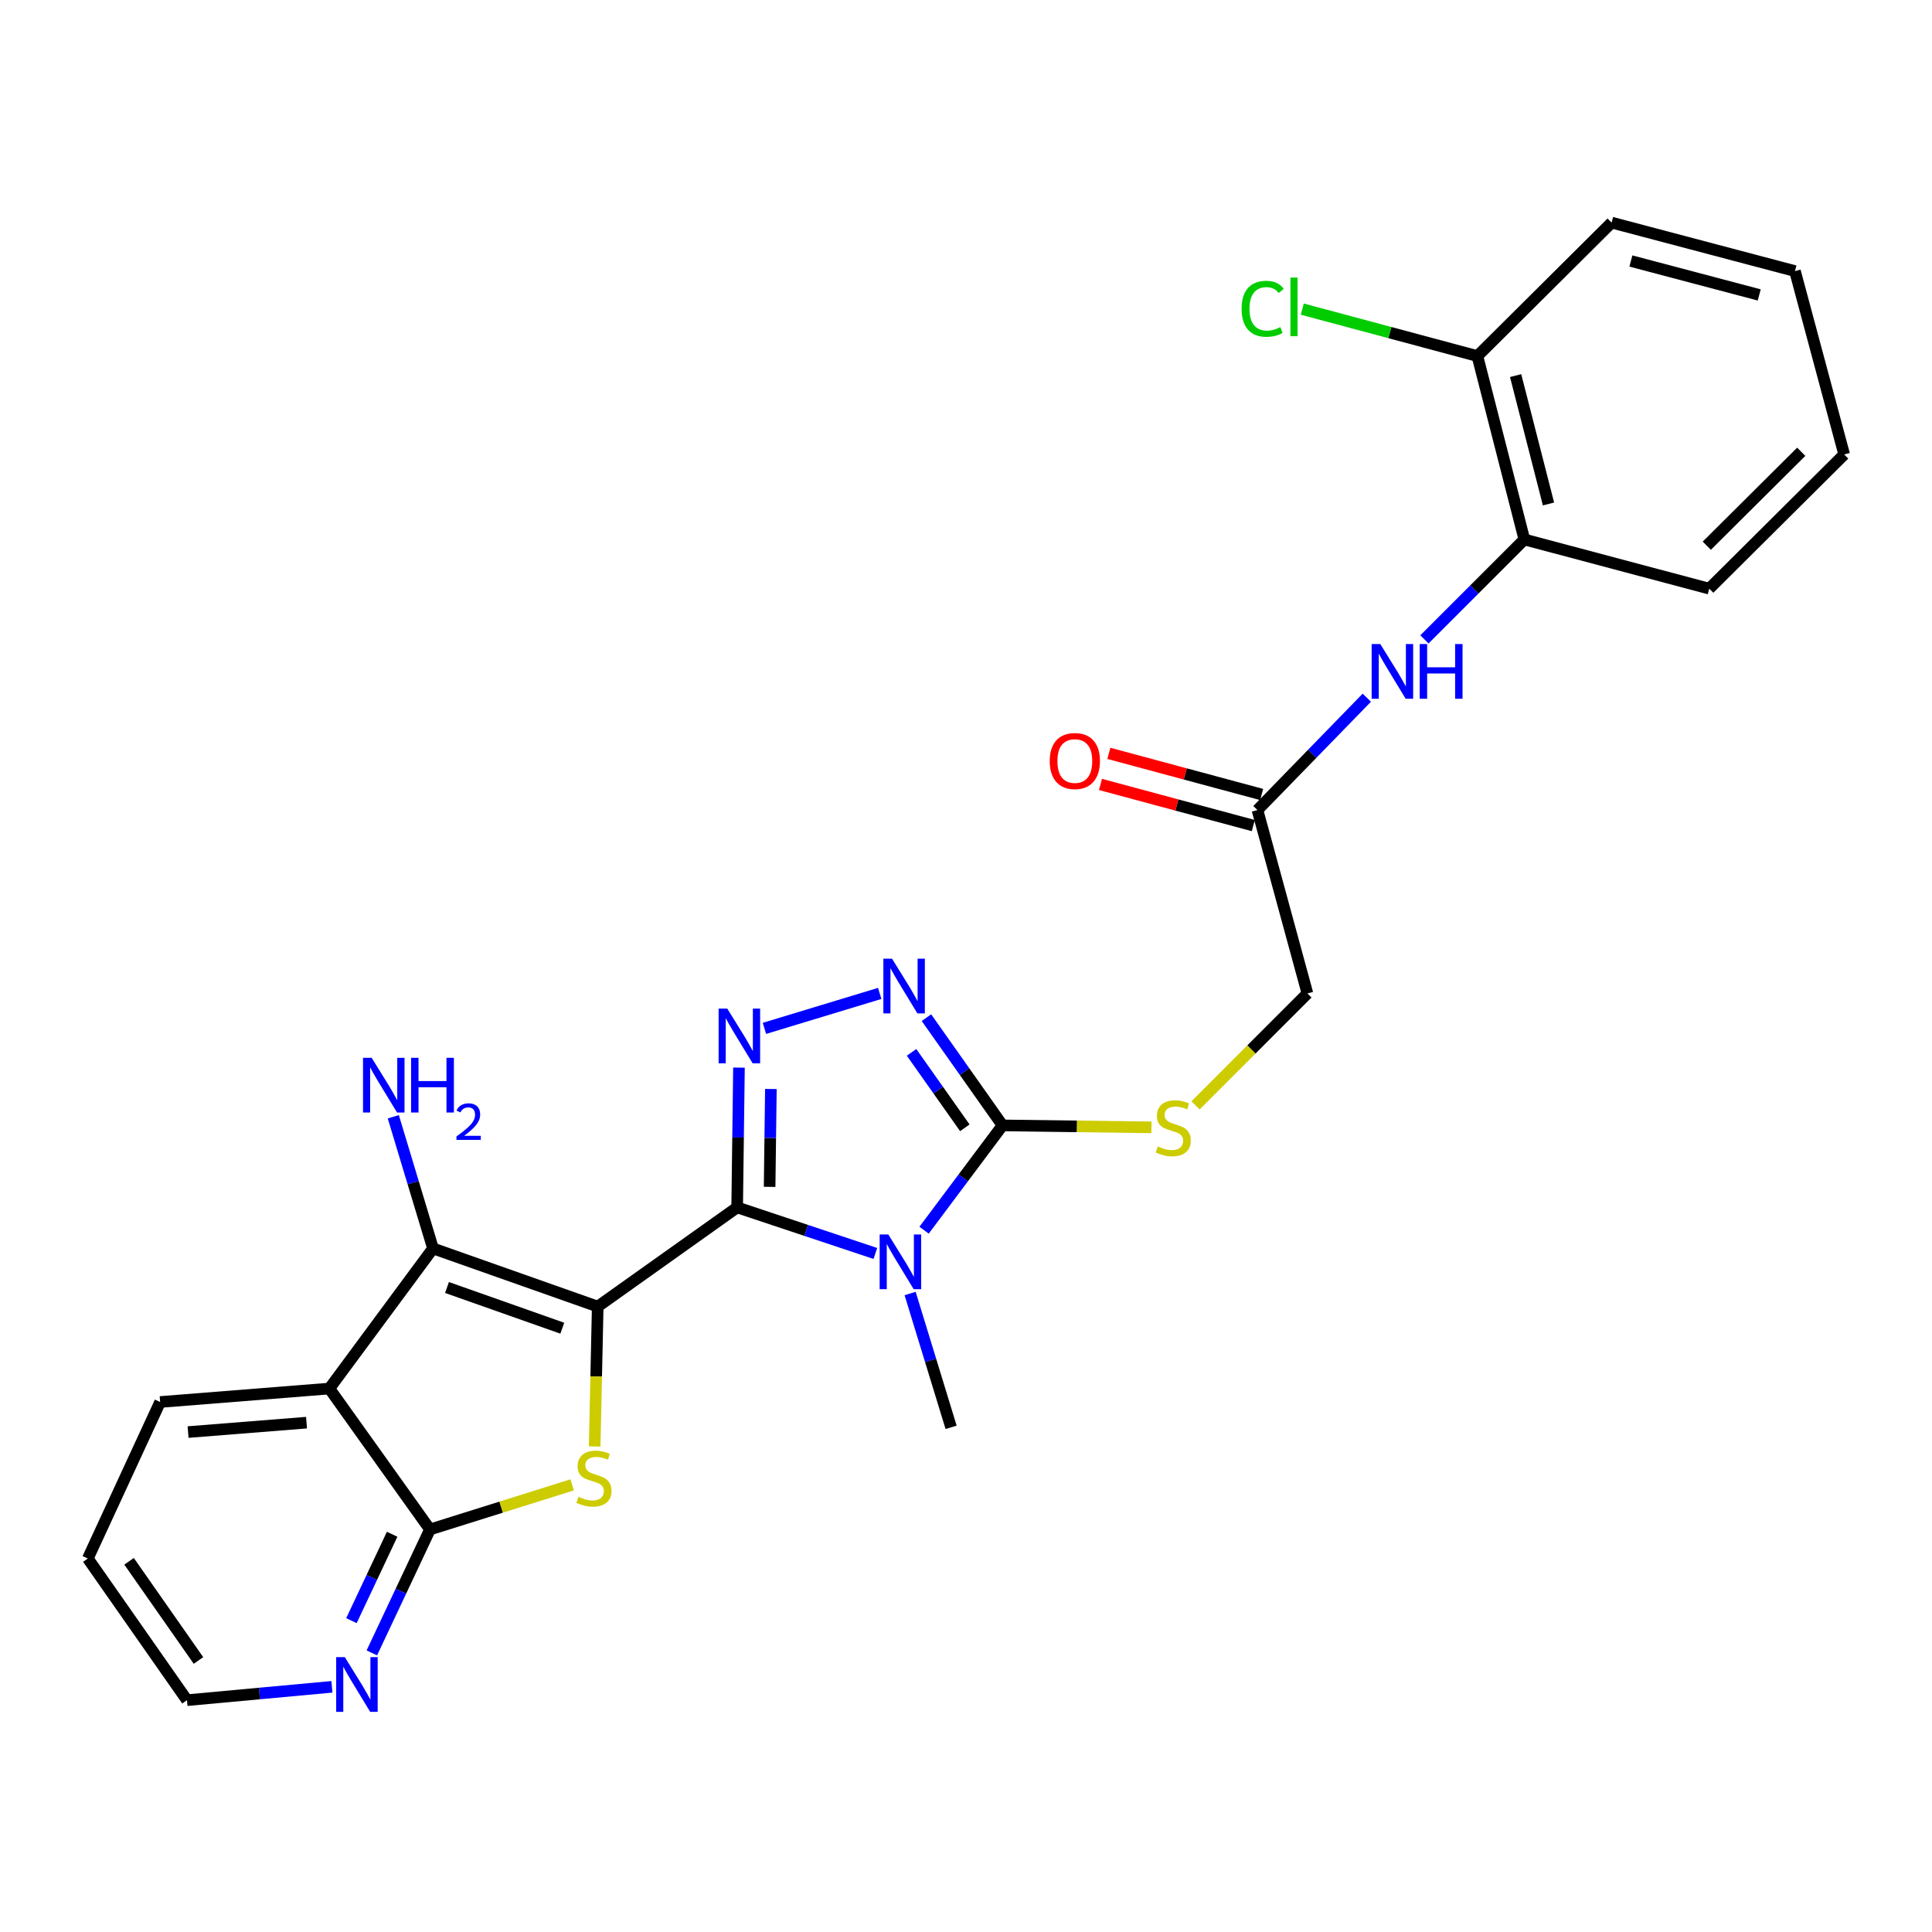 <?xml version='1.0' encoding='iso-8859-1'?>
<svg version='1.1' baseProfile='full'
              xmlns='http://www.w3.org/2000/svg'
                      xmlns:rdkit='http://www.rdkit.org/xml'
                      xmlns:xlink='http://www.w3.org/1999/xlink'
                  xml:space='preserve'
width='1000px' height='1000px' viewBox='0 0 1000 1000'>
<!-- END OF HEADER -->
<rect style='opacity:1.0;fill:#FFFFFF;stroke:none' width='1000' height='1000' x='0' y='0'> </rect>
<path class='bond-0' d='M 309.376,676.283 L 381.553,624.95' style='fill:none;fill-rule:evenodd;stroke:#000000;stroke-width:6px;stroke-linecap:butt;stroke-linejoin:miter;stroke-opacity:1' />
<path class='bond-2' d='M 309.376,676.283 L 308.587,712.482' style='fill:none;fill-rule:evenodd;stroke:#000000;stroke-width:6px;stroke-linecap:butt;stroke-linejoin:miter;stroke-opacity:1' />
<path class='bond-2' d='M 308.587,712.482 L 307.798,748.68' style='fill:none;fill-rule:evenodd;stroke:#CCCC00;stroke-width:6px;stroke-linecap:butt;stroke-linejoin:miter;stroke-opacity:1' />
<path class='bond-3' d='M 309.376,676.283 L 224.12,646.183' style='fill:none;fill-rule:evenodd;stroke:#000000;stroke-width:6px;stroke-linecap:butt;stroke-linejoin:miter;stroke-opacity:1' />
<path class='bond-3' d='M 291.041,687.478 L 231.362,666.408' style='fill:none;fill-rule:evenodd;stroke:#000000;stroke-width:6px;stroke-linecap:butt;stroke-linejoin:miter;stroke-opacity:1' />
<path class='bond-1' d='M 381.553,624.95 L 417.318,636.872' style='fill:none;fill-rule:evenodd;stroke:#000000;stroke-width:6px;stroke-linecap:butt;stroke-linejoin:miter;stroke-opacity:1' />
<path class='bond-1' d='M 417.318,636.872 L 453.083,648.794' style='fill:none;fill-rule:evenodd;stroke:#0000FF;stroke-width:6px;stroke-linecap:butt;stroke-linejoin:miter;stroke-opacity:1' />
<path class='bond-4' d='M 381.553,624.95 L 382.021,588.772' style='fill:none;fill-rule:evenodd;stroke:#000000;stroke-width:6px;stroke-linecap:butt;stroke-linejoin:miter;stroke-opacity:1' />
<path class='bond-4' d='M 382.021,588.772 L 382.489,552.593' style='fill:none;fill-rule:evenodd;stroke:#0000FF;stroke-width:6px;stroke-linecap:butt;stroke-linejoin:miter;stroke-opacity:1' />
<path class='bond-4' d='M 398.352,614.312 L 398.68,588.987' style='fill:none;fill-rule:evenodd;stroke:#000000;stroke-width:6px;stroke-linecap:butt;stroke-linejoin:miter;stroke-opacity:1' />
<path class='bond-4' d='M 398.68,588.987 L 399.008,563.662' style='fill:none;fill-rule:evenodd;stroke:#0000FF;stroke-width:6px;stroke-linecap:butt;stroke-linejoin:miter;stroke-opacity:1' />
<path class='bond-5' d='M 478.3,636.751 L 498.605,609.627' style='fill:none;fill-rule:evenodd;stroke:#0000FF;stroke-width:6px;stroke-linecap:butt;stroke-linejoin:miter;stroke-opacity:1' />
<path class='bond-5' d='M 498.605,609.627 L 518.91,582.503' style='fill:none;fill-rule:evenodd;stroke:#000000;stroke-width:6px;stroke-linecap:butt;stroke-linejoin:miter;stroke-opacity:1' />
<path class='bond-18' d='M 471.073,669.516 L 481.682,704.147' style='fill:none;fill-rule:evenodd;stroke:#0000FF;stroke-width:6px;stroke-linecap:butt;stroke-linejoin:miter;stroke-opacity:1' />
<path class='bond-18' d='M 481.682,704.147 L 492.29,738.779' style='fill:none;fill-rule:evenodd;stroke:#000000;stroke-width:6px;stroke-linecap:butt;stroke-linejoin:miter;stroke-opacity:1' />
<path class='bond-8' d='M 296.137,768.565 L 259.347,780.107' style='fill:none;fill-rule:evenodd;stroke:#CCCC00;stroke-width:6px;stroke-linecap:butt;stroke-linejoin:miter;stroke-opacity:1' />
<path class='bond-8' d='M 259.347,780.107 L 222.556,791.648' style='fill:none;fill-rule:evenodd;stroke:#000000;stroke-width:6px;stroke-linecap:butt;stroke-linejoin:miter;stroke-opacity:1' />
<path class='bond-7' d='M 224.12,646.183 L 170.473,718.712' style='fill:none;fill-rule:evenodd;stroke:#000000;stroke-width:6px;stroke-linecap:butt;stroke-linejoin:miter;stroke-opacity:1' />
<path class='bond-14' d='M 224.12,646.183 L 213.847,612.114' style='fill:none;fill-rule:evenodd;stroke:#000000;stroke-width:6px;stroke-linecap:butt;stroke-linejoin:miter;stroke-opacity:1' />
<path class='bond-14' d='M 213.847,612.114 L 203.574,578.044' style='fill:none;fill-rule:evenodd;stroke:#0000FF;stroke-width:6px;stroke-linecap:butt;stroke-linejoin:miter;stroke-opacity:1' />
<path class='bond-6' d='M 395.668,532.283 L 455.337,514.192' style='fill:none;fill-rule:evenodd;stroke:#0000FF;stroke-width:6px;stroke-linecap:butt;stroke-linejoin:miter;stroke-opacity:1' />
<path class='bond-10' d='M 518.91,582.503 L 557.448,583.012' style='fill:none;fill-rule:evenodd;stroke:#000000;stroke-width:6px;stroke-linecap:butt;stroke-linejoin:miter;stroke-opacity:1' />
<path class='bond-10' d='M 557.448,583.012 L 595.986,583.52' style='fill:none;fill-rule:evenodd;stroke:#CCCC00;stroke-width:6px;stroke-linecap:butt;stroke-linejoin:miter;stroke-opacity:1' />
<path class='bond-28' d='M 518.91,582.503 L 499.217,554.617' style='fill:none;fill-rule:evenodd;stroke:#000000;stroke-width:6px;stroke-linecap:butt;stroke-linejoin:miter;stroke-opacity:1' />
<path class='bond-28' d='M 499.217,554.617 L 479.524,526.731' style='fill:none;fill-rule:evenodd;stroke:#0000FF;stroke-width:6px;stroke-linecap:butt;stroke-linejoin:miter;stroke-opacity:1' />
<path class='bond-28' d='M 499.393,583.748 L 485.608,564.228' style='fill:none;fill-rule:evenodd;stroke:#000000;stroke-width:6px;stroke-linecap:butt;stroke-linejoin:miter;stroke-opacity:1' />
<path class='bond-28' d='M 485.608,564.228 L 471.823,544.707' style='fill:none;fill-rule:evenodd;stroke:#0000FF;stroke-width:6px;stroke-linecap:butt;stroke-linejoin:miter;stroke-opacity:1' />
<path class='bond-20' d='M 170.473,718.712 L 82.885,725.673' style='fill:none;fill-rule:evenodd;stroke:#000000;stroke-width:6px;stroke-linecap:butt;stroke-linejoin:miter;stroke-opacity:1' />
<path class='bond-20' d='M 158.655,736.364 L 97.343,741.237' style='fill:none;fill-rule:evenodd;stroke:#000000;stroke-width:6px;stroke-linecap:butt;stroke-linejoin:miter;stroke-opacity:1' />
<path class='bond-27' d='M 170.473,718.712 L 222.556,791.648' style='fill:none;fill-rule:evenodd;stroke:#000000;stroke-width:6px;stroke-linecap:butt;stroke-linejoin:miter;stroke-opacity:1' />
<path class='bond-12' d='M 222.556,791.648 L 207.509,823.588' style='fill:none;fill-rule:evenodd;stroke:#000000;stroke-width:6px;stroke-linecap:butt;stroke-linejoin:miter;stroke-opacity:1' />
<path class='bond-12' d='M 207.509,823.588 L 192.462,855.528' style='fill:none;fill-rule:evenodd;stroke:#0000FF;stroke-width:6px;stroke-linecap:butt;stroke-linejoin:miter;stroke-opacity:1' />
<path class='bond-12' d='M 202.97,794.13 L 192.437,816.488' style='fill:none;fill-rule:evenodd;stroke:#000000;stroke-width:6px;stroke-linecap:butt;stroke-linejoin:miter;stroke-opacity:1' />
<path class='bond-12' d='M 192.437,816.488 L 181.904,838.845' style='fill:none;fill-rule:evenodd;stroke:#0000FF;stroke-width:6px;stroke-linecap:butt;stroke-linejoin:miter;stroke-opacity:1' />
<path class='bond-9' d='M 707.462,361.122 L 679.162,390.199' style='fill:none;fill-rule:evenodd;stroke:#0000FF;stroke-width:6px;stroke-linecap:butt;stroke-linejoin:miter;stroke-opacity:1' />
<path class='bond-9' d='M 679.162,390.199 L 650.861,419.276' style='fill:none;fill-rule:evenodd;stroke:#000000;stroke-width:6px;stroke-linecap:butt;stroke-linejoin:miter;stroke-opacity:1' />
<path class='bond-13' d='M 737.283,330.941 L 763.144,305.083' style='fill:none;fill-rule:evenodd;stroke:#0000FF;stroke-width:6px;stroke-linecap:butt;stroke-linejoin:miter;stroke-opacity:1' />
<path class='bond-13' d='M 763.144,305.083 L 789.005,279.226' style='fill:none;fill-rule:evenodd;stroke:#000000;stroke-width:6px;stroke-linecap:butt;stroke-linejoin:miter;stroke-opacity:1' />
<path class='bond-17' d='M 618.811,572.131 L 647.766,543.167' style='fill:none;fill-rule:evenodd;stroke:#CCCC00;stroke-width:6px;stroke-linecap:butt;stroke-linejoin:miter;stroke-opacity:1' />
<path class='bond-17' d='M 647.766,543.167 L 676.722,514.204' style='fill:none;fill-rule:evenodd;stroke:#000000;stroke-width:6px;stroke-linecap:butt;stroke-linejoin:miter;stroke-opacity:1' />
<path class='bond-11' d='M 650.861,419.276 L 676.722,514.204' style='fill:none;fill-rule:evenodd;stroke:#000000;stroke-width:6px;stroke-linecap:butt;stroke-linejoin:miter;stroke-opacity:1' />
<path class='bond-16' d='M 653.027,411.232 L 613.486,400.585' style='fill:none;fill-rule:evenodd;stroke:#000000;stroke-width:6px;stroke-linecap:butt;stroke-linejoin:miter;stroke-opacity:1' />
<path class='bond-16' d='M 613.486,400.585 L 573.944,389.938' style='fill:none;fill-rule:evenodd;stroke:#FF0000;stroke-width:6px;stroke-linecap:butt;stroke-linejoin:miter;stroke-opacity:1' />
<path class='bond-16' d='M 648.695,427.32 L 609.154,416.673' style='fill:none;fill-rule:evenodd;stroke:#000000;stroke-width:6px;stroke-linecap:butt;stroke-linejoin:miter;stroke-opacity:1' />
<path class='bond-16' d='M 609.154,416.673 L 569.613,406.026' style='fill:none;fill-rule:evenodd;stroke:#FF0000;stroke-width:6px;stroke-linecap:butt;stroke-linejoin:miter;stroke-opacity:1' />
<path class='bond-21' d='M 171.797,873.099 L 134.288,876.556' style='fill:none;fill-rule:evenodd;stroke:#0000FF;stroke-width:6px;stroke-linecap:butt;stroke-linejoin:miter;stroke-opacity:1' />
<path class='bond-21' d='M 134.288,876.556 L 96.778,880.014' style='fill:none;fill-rule:evenodd;stroke:#000000;stroke-width:6px;stroke-linecap:butt;stroke-linejoin:miter;stroke-opacity:1' />
<path class='bond-15' d='M 789.005,279.226 L 764.699,184.298' style='fill:none;fill-rule:evenodd;stroke:#000000;stroke-width:6px;stroke-linecap:butt;stroke-linejoin:miter;stroke-opacity:1' />
<path class='bond-15' d='M 801.499,260.854 L 784.484,194.405' style='fill:none;fill-rule:evenodd;stroke:#000000;stroke-width:6px;stroke-linecap:butt;stroke-linejoin:miter;stroke-opacity:1' />
<path class='bond-22' d='M 789.005,279.226 L 884.701,304.689' style='fill:none;fill-rule:evenodd;stroke:#000000;stroke-width:6px;stroke-linecap:butt;stroke-linejoin:miter;stroke-opacity:1' />
<path class='bond-19' d='M 764.699,184.298 L 719.383,172.147' style='fill:none;fill-rule:evenodd;stroke:#000000;stroke-width:6px;stroke-linecap:butt;stroke-linejoin:miter;stroke-opacity:1' />
<path class='bond-19' d='M 719.383,172.147 L 674.068,159.997' style='fill:none;fill-rule:evenodd;stroke:#00CC00;stroke-width:6px;stroke-linecap:butt;stroke-linejoin:miter;stroke-opacity:1' />
<path class='bond-23' d='M 764.699,184.298 L 834.164,115.222' style='fill:none;fill-rule:evenodd;stroke:#000000;stroke-width:6px;stroke-linecap:butt;stroke-linejoin:miter;stroke-opacity:1' />
<path class='bond-24' d='M 82.885,725.673 L 45.455,806.68' style='fill:none;fill-rule:evenodd;stroke:#000000;stroke-width:6px;stroke-linecap:butt;stroke-linejoin:miter;stroke-opacity:1' />
<path class='bond-29' d='M 96.778,880.014 L 45.455,806.68' style='fill:none;fill-rule:evenodd;stroke:#000000;stroke-width:6px;stroke-linecap:butt;stroke-linejoin:miter;stroke-opacity:1' />
<path class='bond-29' d='M 102.729,859.461 L 66.803,808.127' style='fill:none;fill-rule:evenodd;stroke:#000000;stroke-width:6px;stroke-linecap:butt;stroke-linejoin:miter;stroke-opacity:1' />
<path class='bond-25' d='M 884.701,304.689 L 954.545,235.233' style='fill:none;fill-rule:evenodd;stroke:#000000;stroke-width:6px;stroke-linecap:butt;stroke-linejoin:miter;stroke-opacity:1' />
<path class='bond-25' d='M 883.43,282.457 L 932.321,233.838' style='fill:none;fill-rule:evenodd;stroke:#000000;stroke-width:6px;stroke-linecap:butt;stroke-linejoin:miter;stroke-opacity:1' />
<path class='bond-30' d='M 834.164,115.222 L 929.073,140.314' style='fill:none;fill-rule:evenodd;stroke:#000000;stroke-width:6px;stroke-linecap:butt;stroke-linejoin:miter;stroke-opacity:1' />
<path class='bond-30' d='M 844.142,135.093 L 910.578,152.657' style='fill:none;fill-rule:evenodd;stroke:#000000;stroke-width:6px;stroke-linecap:butt;stroke-linejoin:miter;stroke-opacity:1' />
<path class='bond-26' d='M 954.545,235.233 L 929.073,140.314' style='fill:none;fill-rule:evenodd;stroke:#000000;stroke-width:6px;stroke-linecap:butt;stroke-linejoin:miter;stroke-opacity:1' />
<path  class='atom-2' d='M 459.79 638.956
L 469.07 653.956
Q 469.99 655.436, 471.47 658.116
Q 472.95 660.796, 473.03 660.956
L 473.03 638.956
L 476.79 638.956
L 476.79 667.276
L 472.91 667.276
L 462.95 650.876
Q 461.79 648.956, 460.55 646.756
Q 459.35 644.556, 458.99 643.876
L 458.99 667.276
L 455.31 667.276
L 455.31 638.956
L 459.79 638.956
' fill='#0000FF'/>
<path  class='atom-3' d='M 299.441 774.739
Q 299.761 774.859, 301.081 775.419
Q 302.401 775.979, 303.841 776.339
Q 305.321 776.659, 306.761 776.659
Q 309.441 776.659, 311.001 775.379
Q 312.561 774.059, 312.561 771.779
Q 312.561 770.219, 311.761 769.259
Q 311.001 768.299, 309.801 767.779
Q 308.601 767.259, 306.601 766.659
Q 304.081 765.899, 302.561 765.179
Q 301.081 764.459, 300.001 762.939
Q 298.961 761.419, 298.961 758.859
Q 298.961 755.299, 301.361 753.099
Q 303.801 750.899, 308.601 750.899
Q 311.881 750.899, 315.601 752.459
L 314.681 755.539
Q 311.281 754.139, 308.721 754.139
Q 305.961 754.139, 304.441 755.299
Q 302.921 756.419, 302.961 758.379
Q 302.961 759.899, 303.721 760.819
Q 304.521 761.739, 305.641 762.259
Q 306.801 762.779, 308.721 763.379
Q 311.281 764.179, 312.801 764.979
Q 314.321 765.779, 315.401 767.419
Q 316.521 769.019, 316.521 771.779
Q 316.521 775.699, 313.881 777.819
Q 311.281 779.899, 306.921 779.899
Q 304.401 779.899, 302.481 779.339
Q 300.601 778.819, 298.361 777.899
L 299.441 774.739
' fill='#CCCC00'/>
<path  class='atom-5' d='M 376.441 522.055
L 385.721 537.055
Q 386.641 538.535, 388.121 541.215
Q 389.601 543.895, 389.681 544.055
L 389.681 522.055
L 393.441 522.055
L 393.441 550.375
L 389.561 550.375
L 379.601 533.975
Q 378.441 532.055, 377.201 529.855
Q 376.001 527.655, 375.641 526.975
L 375.641 550.375
L 371.961 550.375
L 371.961 522.055
L 376.441 522.055
' fill='#0000FF'/>
<path  class='atom-7' d='M 461.706 496.203
L 470.986 511.203
Q 471.906 512.683, 473.386 515.363
Q 474.866 518.043, 474.946 518.203
L 474.946 496.203
L 478.706 496.203
L 478.706 524.523
L 474.826 524.523
L 464.866 508.123
Q 463.706 506.203, 462.466 504.003
Q 461.266 501.803, 460.906 501.123
L 460.906 524.523
L 457.226 524.523
L 457.226 496.203
L 461.706 496.203
' fill='#0000FF'/>
<path  class='atom-10' d='M 714.446 333.356
L 723.726 348.356
Q 724.646 349.836, 726.126 352.516
Q 727.606 355.196, 727.686 355.356
L 727.686 333.356
L 731.446 333.356
L 731.446 361.676
L 727.566 361.676
L 717.606 345.276
Q 716.446 343.356, 715.206 341.156
Q 714.006 338.956, 713.646 338.276
L 713.646 361.676
L 709.966 361.676
L 709.966 333.356
L 714.446 333.356
' fill='#0000FF'/>
<path  class='atom-10' d='M 734.846 333.356
L 738.686 333.356
L 738.686 345.396
L 753.166 345.396
L 753.166 333.356
L 757.006 333.356
L 757.006 361.676
L 753.166 361.676
L 753.166 348.596
L 738.686 348.596
L 738.686 361.676
L 734.846 361.676
L 734.846 333.356
' fill='#0000FF'/>
<path  class='atom-11' d='M 599.275 593.389
Q 599.595 593.509, 600.915 594.069
Q 602.235 594.629, 603.675 594.989
Q 605.155 595.309, 606.595 595.309
Q 609.275 595.309, 610.835 594.029
Q 612.395 592.709, 612.395 590.429
Q 612.395 588.869, 611.595 587.909
Q 610.835 586.949, 609.635 586.429
Q 608.435 585.909, 606.435 585.309
Q 603.915 584.549, 602.395 583.829
Q 600.915 583.109, 599.835 581.589
Q 598.795 580.069, 598.795 577.509
Q 598.795 573.949, 601.195 571.749
Q 603.635 569.549, 608.435 569.549
Q 611.715 569.549, 615.435 571.109
L 614.515 574.189
Q 611.115 572.789, 608.555 572.789
Q 605.795 572.789, 604.275 573.949
Q 602.755 575.069, 602.795 577.029
Q 602.795 578.549, 603.555 579.469
Q 604.355 580.389, 605.475 580.909
Q 606.635 581.429, 608.555 582.029
Q 611.115 582.829, 612.635 583.629
Q 614.155 584.429, 615.235 586.069
Q 616.355 587.669, 616.355 590.429
Q 616.355 594.349, 613.715 596.469
Q 611.115 598.549, 606.755 598.549
Q 604.235 598.549, 602.315 597.989
Q 600.435 597.469, 598.195 596.549
L 599.275 593.389
' fill='#CCCC00'/>
<path  class='atom-13' d='M 178.486 857.746
L 187.766 872.746
Q 188.686 874.226, 190.166 876.906
Q 191.646 879.586, 191.726 879.746
L 191.726 857.746
L 195.486 857.746
L 195.486 886.066
L 191.606 886.066
L 181.646 869.666
Q 180.486 867.746, 179.246 865.546
Q 178.046 863.346, 177.686 862.666
L 177.686 886.066
L 174.006 886.066
L 174.006 857.746
L 178.486 857.746
' fill='#0000FF'/>
<path  class='atom-15' d='M 192.379 547.517
L 201.659 562.517
Q 202.579 563.997, 204.059 566.677
Q 205.539 569.357, 205.619 569.517
L 205.619 547.517
L 209.379 547.517
L 209.379 575.837
L 205.499 575.837
L 195.539 559.437
Q 194.379 557.517, 193.139 555.317
Q 191.939 553.117, 191.579 552.437
L 191.579 575.837
L 187.899 575.837
L 187.899 547.517
L 192.379 547.517
' fill='#0000FF'/>
<path  class='atom-15' d='M 212.779 547.517
L 216.619 547.517
L 216.619 559.557
L 231.099 559.557
L 231.099 547.517
L 234.939 547.517
L 234.939 575.837
L 231.099 575.837
L 231.099 562.757
L 216.619 562.757
L 216.619 575.837
L 212.779 575.837
L 212.779 547.517
' fill='#0000FF'/>
<path  class='atom-15' d='M 236.312 574.844
Q 236.998 573.075, 238.635 572.098
Q 240.272 571.095, 242.542 571.095
Q 245.367 571.095, 246.951 572.626
Q 248.535 574.157, 248.535 576.877
Q 248.535 579.649, 246.476 582.236
Q 244.443 584.823, 240.219 587.885
L 248.852 587.885
L 248.852 589.997
L 236.259 589.997
L 236.259 588.229
Q 239.744 585.747, 241.803 583.899
Q 243.888 582.051, 244.892 580.388
Q 245.895 578.725, 245.895 577.009
Q 245.895 575.213, 244.997 574.21
Q 244.1 573.207, 242.542 573.207
Q 241.037 573.207, 240.034 573.814
Q 239.031 574.421, 238.318 575.768
L 236.312 574.844
' fill='#0000FF'/>
<path  class='atom-17' d='M 543.331 393.903
Q 543.331 387.103, 546.691 383.303
Q 550.051 379.503, 556.331 379.503
Q 562.611 379.503, 565.971 383.303
Q 569.331 387.103, 569.331 393.903
Q 569.331 400.783, 565.931 404.703
Q 562.531 408.583, 556.331 408.583
Q 550.091 408.583, 546.691 404.703
Q 543.331 400.823, 543.331 393.903
M 556.331 405.383
Q 560.651 405.383, 562.971 402.503
Q 565.331 399.583, 565.331 393.903
Q 565.331 388.343, 562.971 385.543
Q 560.651 382.703, 556.331 382.703
Q 552.011 382.703, 549.651 385.503
Q 547.331 388.303, 547.331 393.903
Q 547.331 399.623, 549.651 402.503
Q 552.011 405.383, 556.331 405.383
' fill='#FF0000'/>
<path  class='atom-20' d='M 642.651 159.824
Q 642.651 152.784, 645.931 149.104
Q 649.251 145.384, 655.531 145.384
Q 661.371 145.384, 664.491 149.504
L 661.851 151.664
Q 659.571 148.664, 655.531 148.664
Q 651.251 148.664, 648.971 151.544
Q 646.731 154.384, 646.731 159.824
Q 646.731 165.424, 649.051 168.304
Q 651.411 171.184, 655.971 171.184
Q 659.091 171.184, 662.731 169.304
L 663.851 172.304
Q 662.371 173.264, 660.131 173.824
Q 657.891 174.384, 655.411 174.384
Q 649.251 174.384, 645.931 170.624
Q 642.651 166.864, 642.651 159.824
' fill='#00CC00'/>
<path  class='atom-20' d='M 667.931 143.664
L 671.611 143.664
L 671.611 174.024
L 667.931 174.024
L 667.931 143.664
' fill='#00CC00'/>
</svg>
